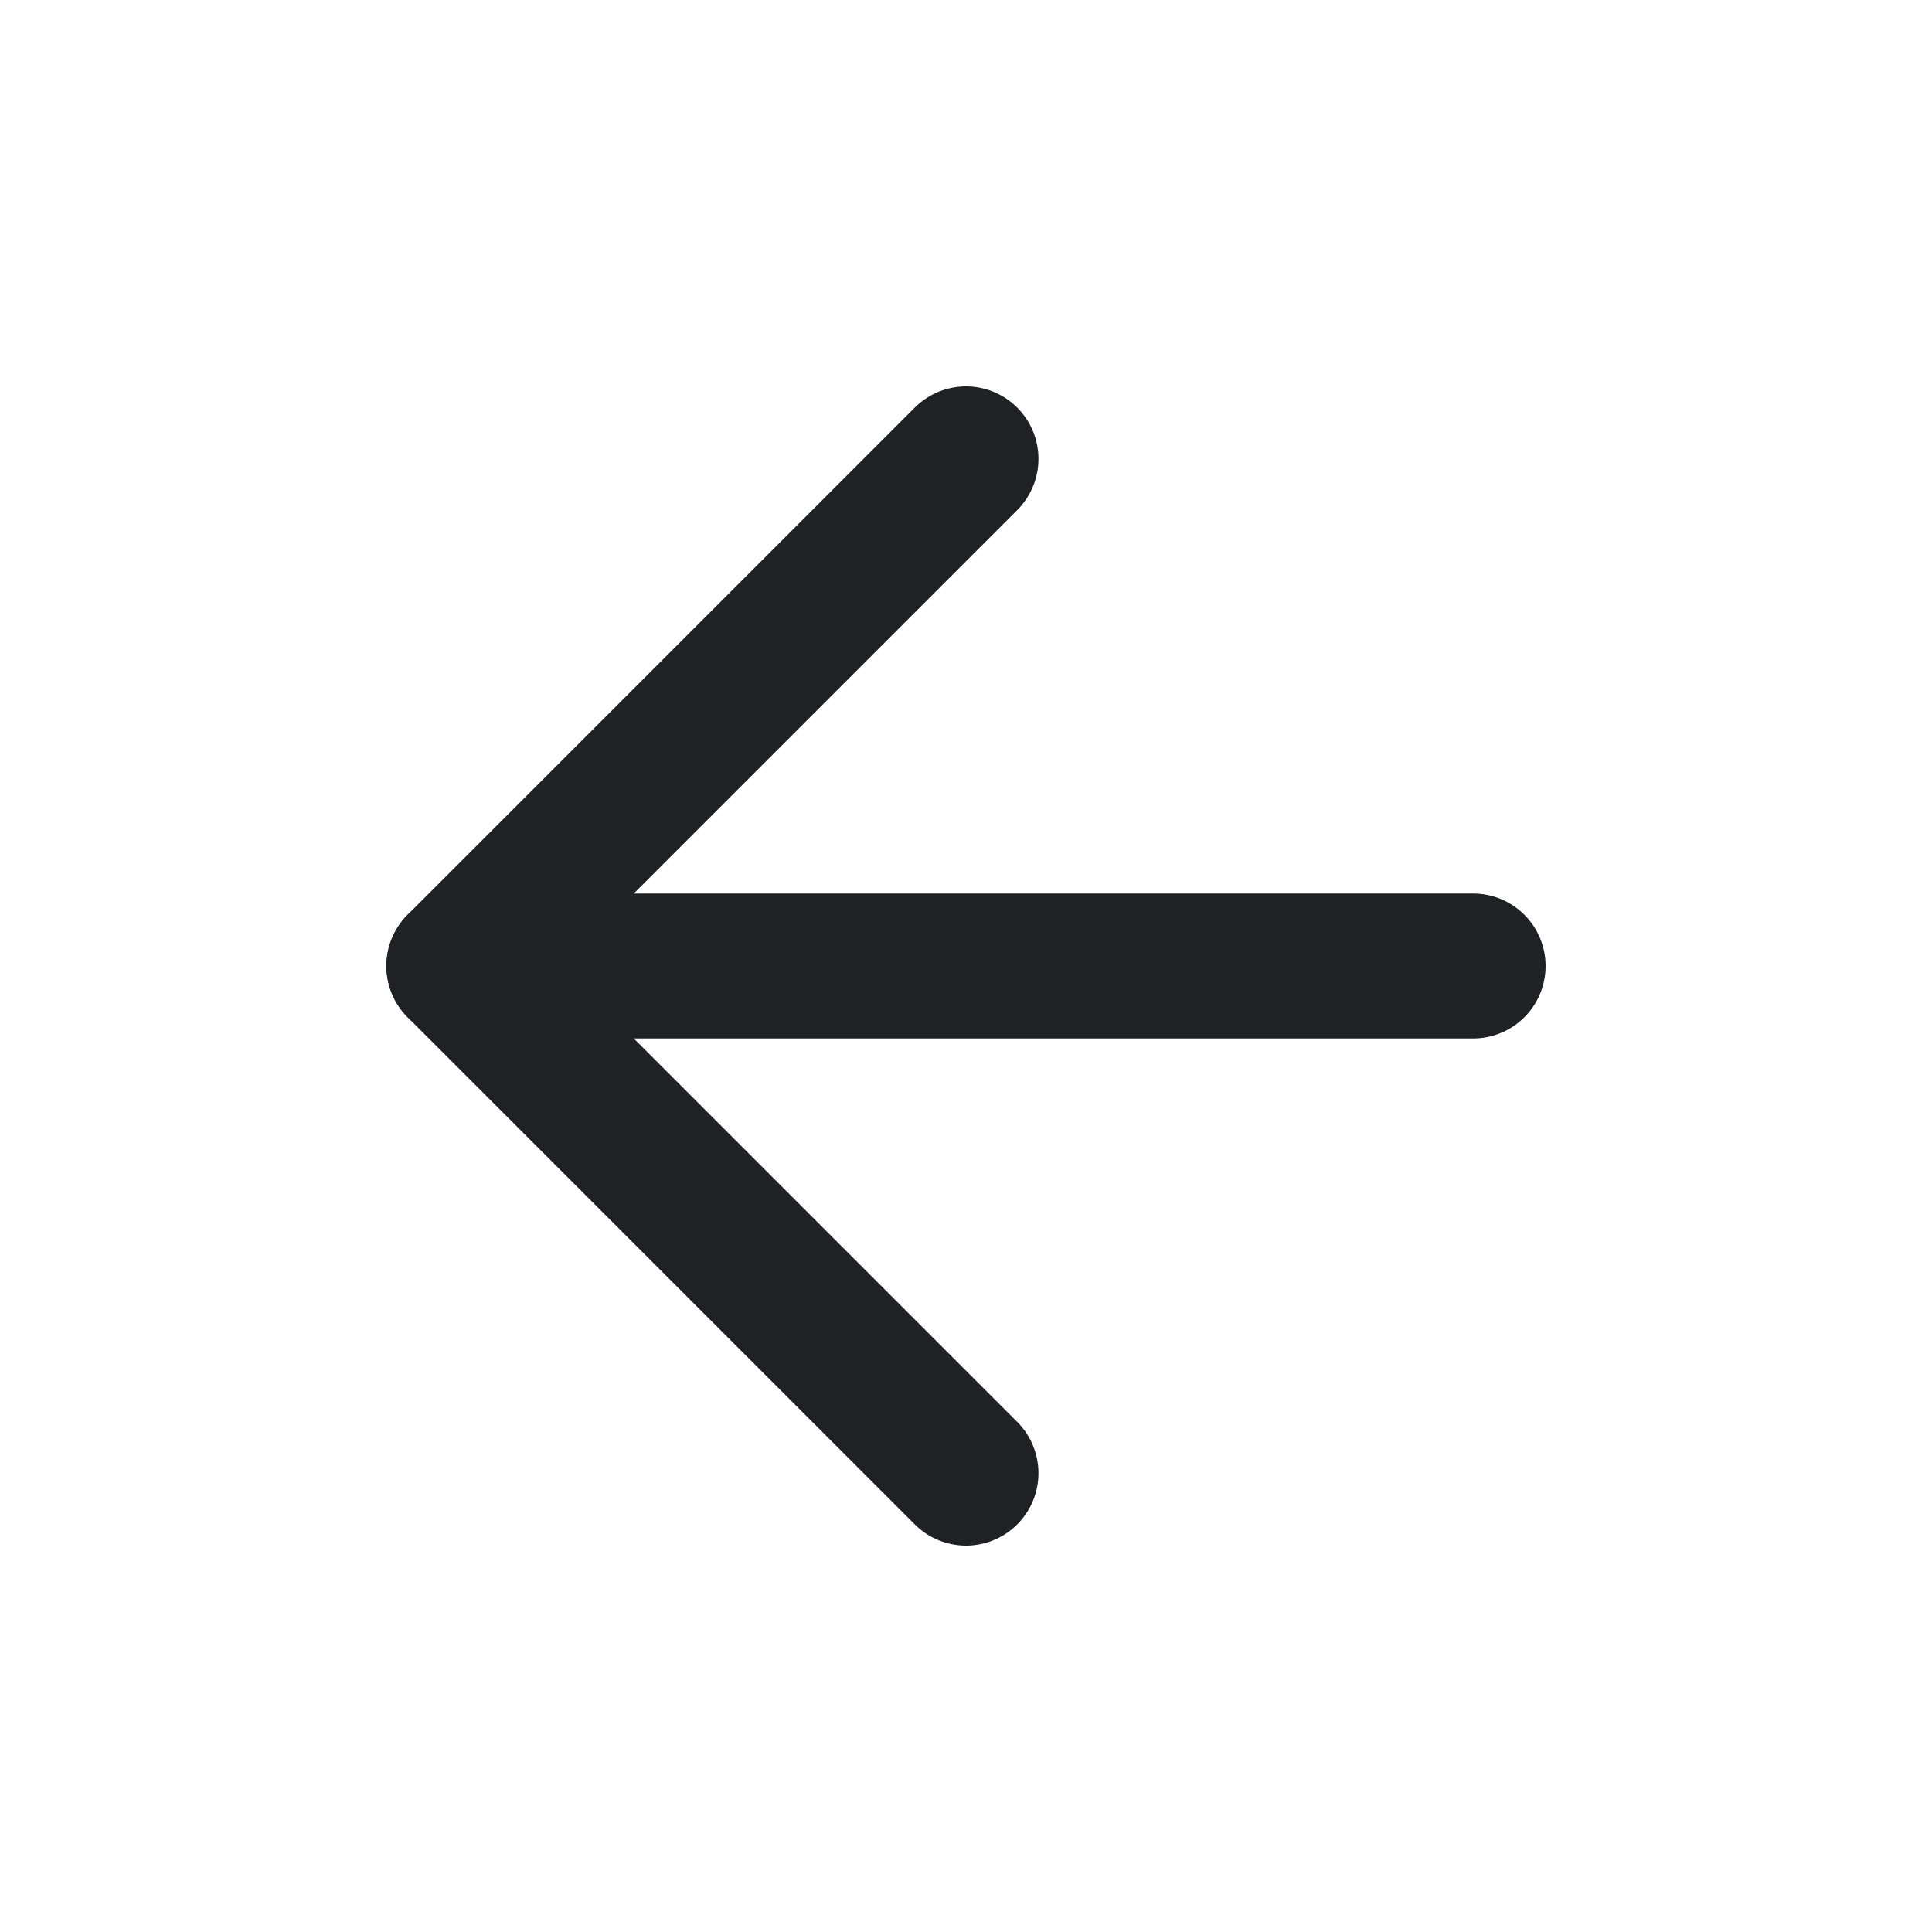 <svg xmlns="http://www.w3.org/2000/svg" width="16" height="16" viewBox="0 0 16 16" fill="none">
  <path d="M12.2 8H3.8" stroke="#202124" stroke-width="1.2" stroke-linecap="round" stroke-linejoin="round"/>
  <path d="M8 3.8L3.8 8L8 12.2" stroke="#202124" stroke-width="1.2" stroke-linecap="round" stroke-linejoin="round"/>
</svg>